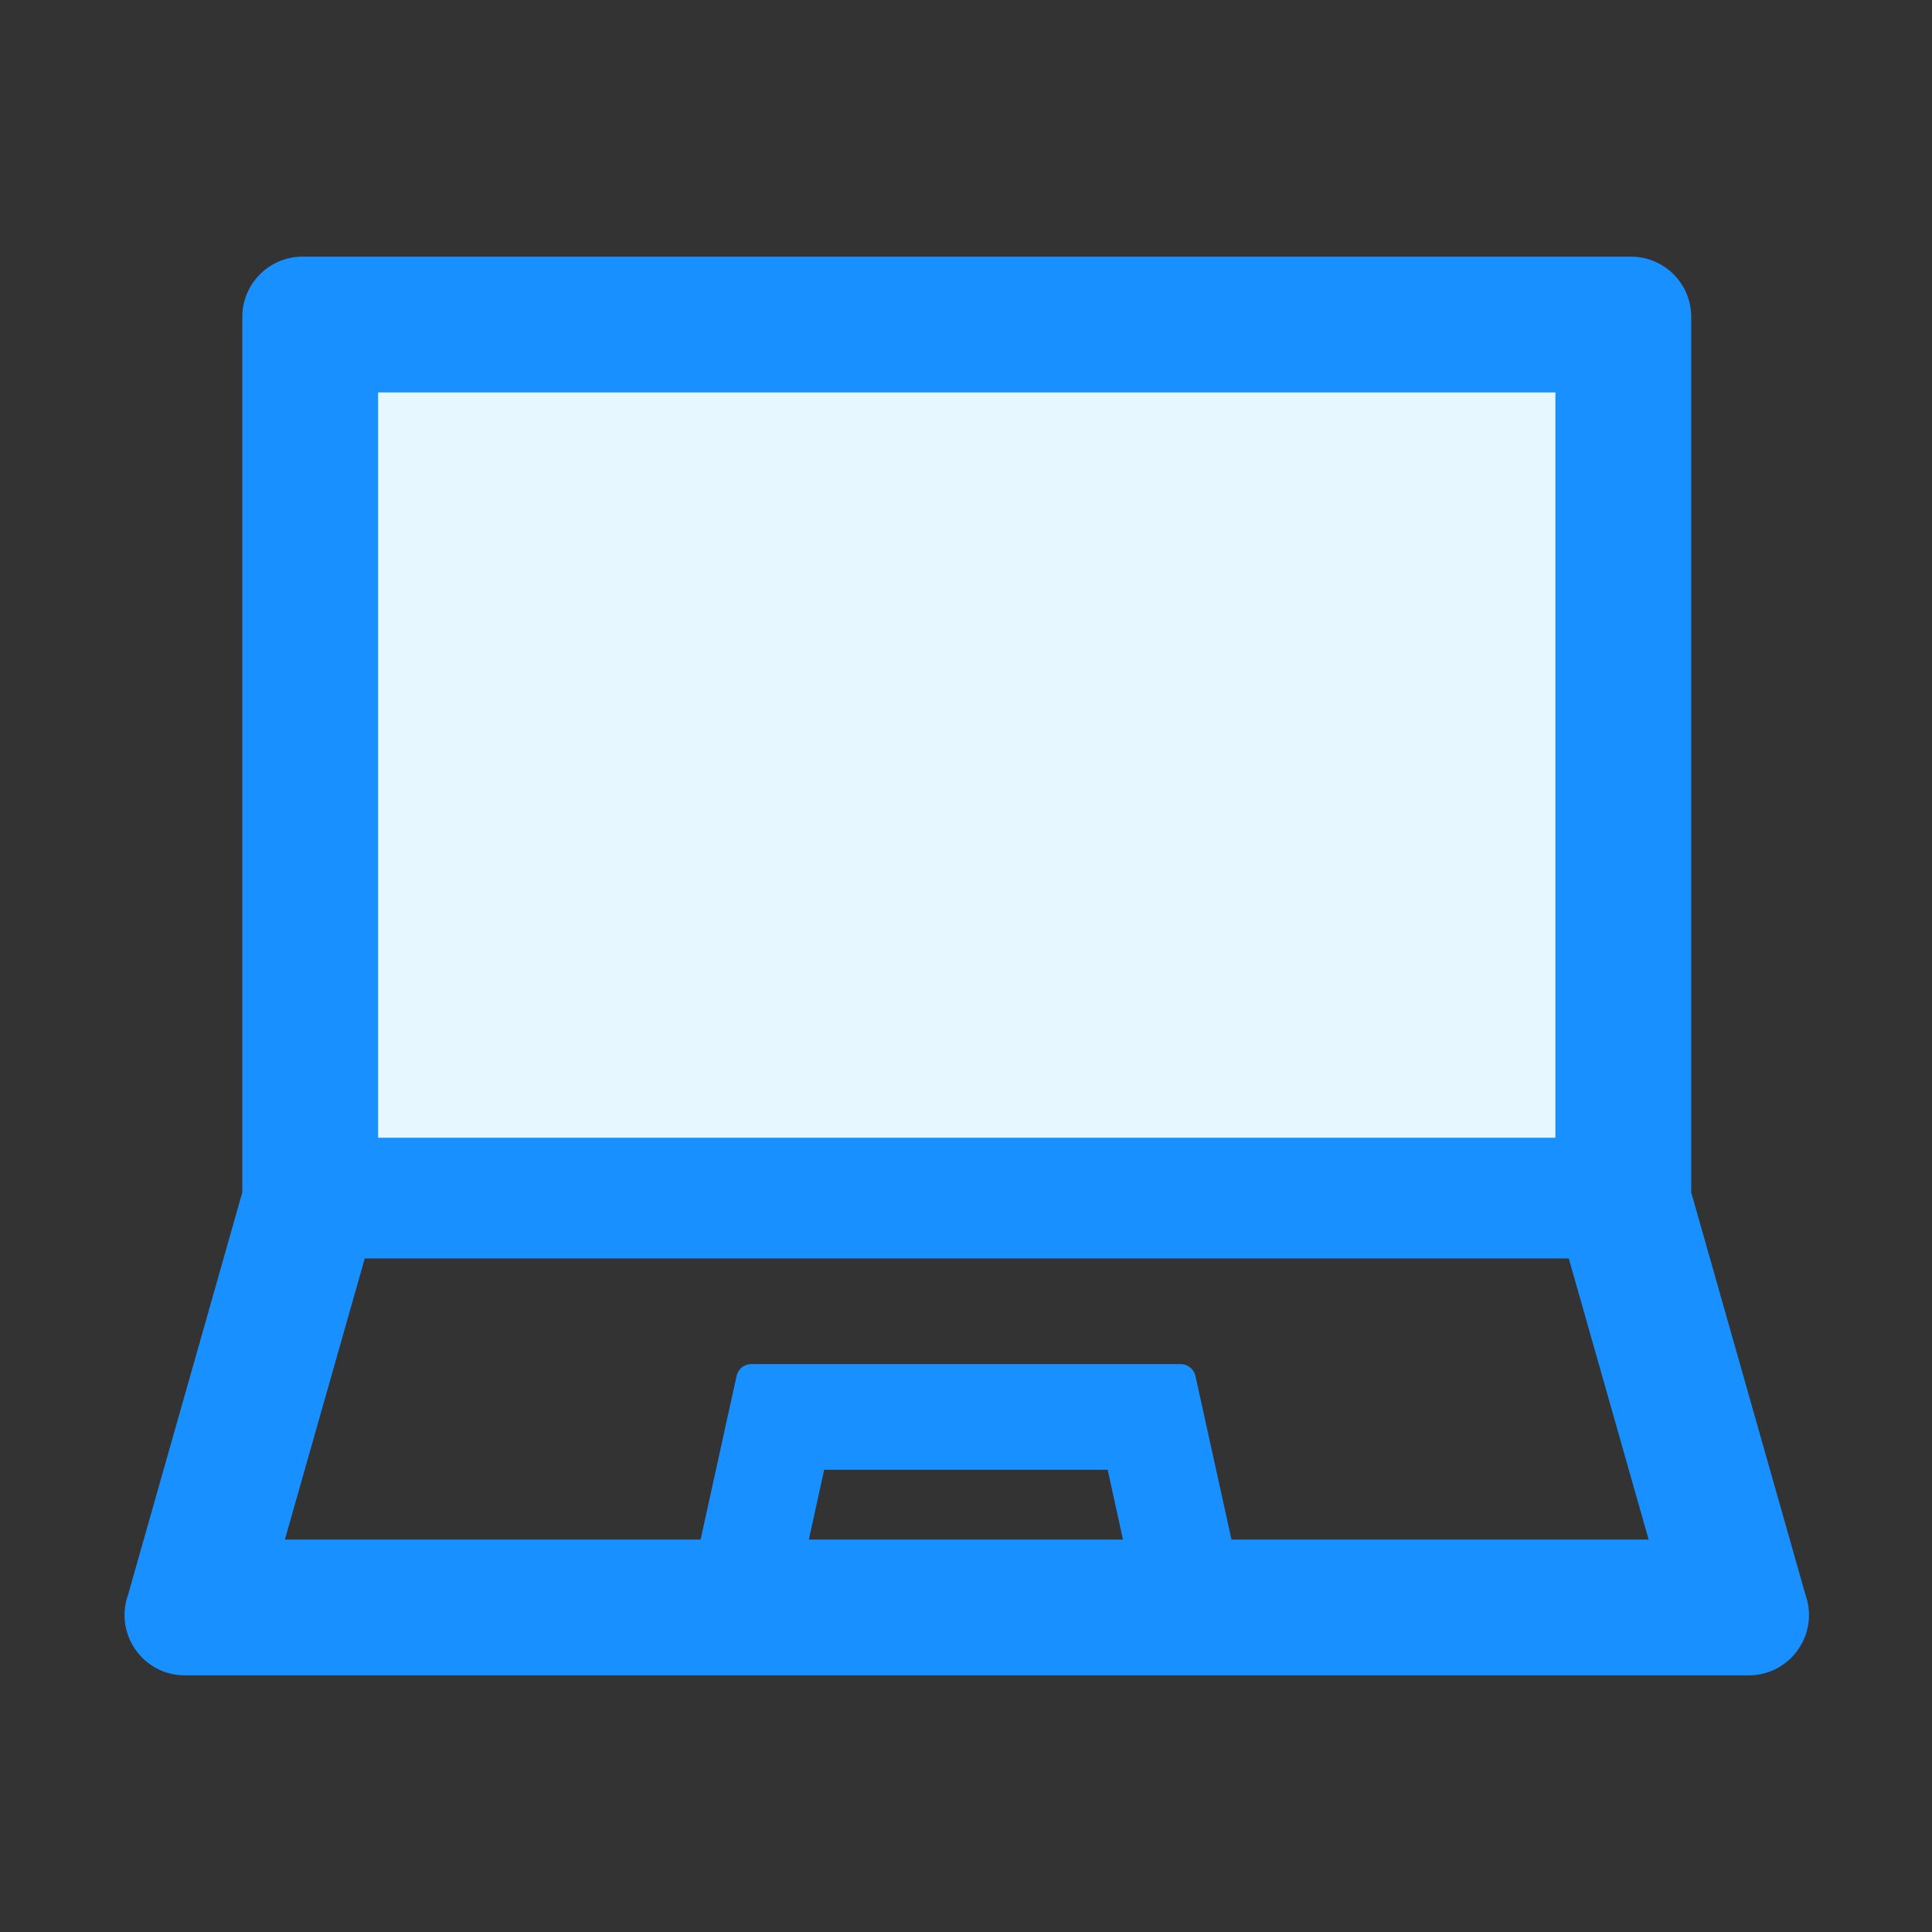 <svg width="24" height="24" viewBox="0 0 24 24" fill="none" xmlns="http://www.w3.org/2000/svg">
<rect x="0" y="0" width="24" height="24" fill="#333333" stroke="none"/>
<path d="M20 4H4V14.5H20V4Z" fill="#E6F7FF"/>
<path d="M22.427 19.807L21.009 14.812V3.938C21.009 3.523 20.674 3.188 20.259 3.188H3.76C3.345 3.188 3.01 3.523 3.01 3.938V14.812L1.592 19.807C1.416 20.297 1.777 20.812 2.297 20.812H21.722C22.242 20.812 22.603 20.297 22.427 19.807ZM4.697 4.875H19.322V14.133H4.697V4.875ZM10.048 19.125L10.238 18.258H13.76L13.95 19.125H10.048ZM15.298 19.125L14.85 17.093C14.831 17.006 14.754 16.945 14.667 16.945H9.333C9.244 16.945 9.169 17.006 9.15 17.093L8.703 19.125H3.539L4.531 15.633H19.488L20.48 19.125H15.298Z" fill="#1890FF"/>
</svg>
